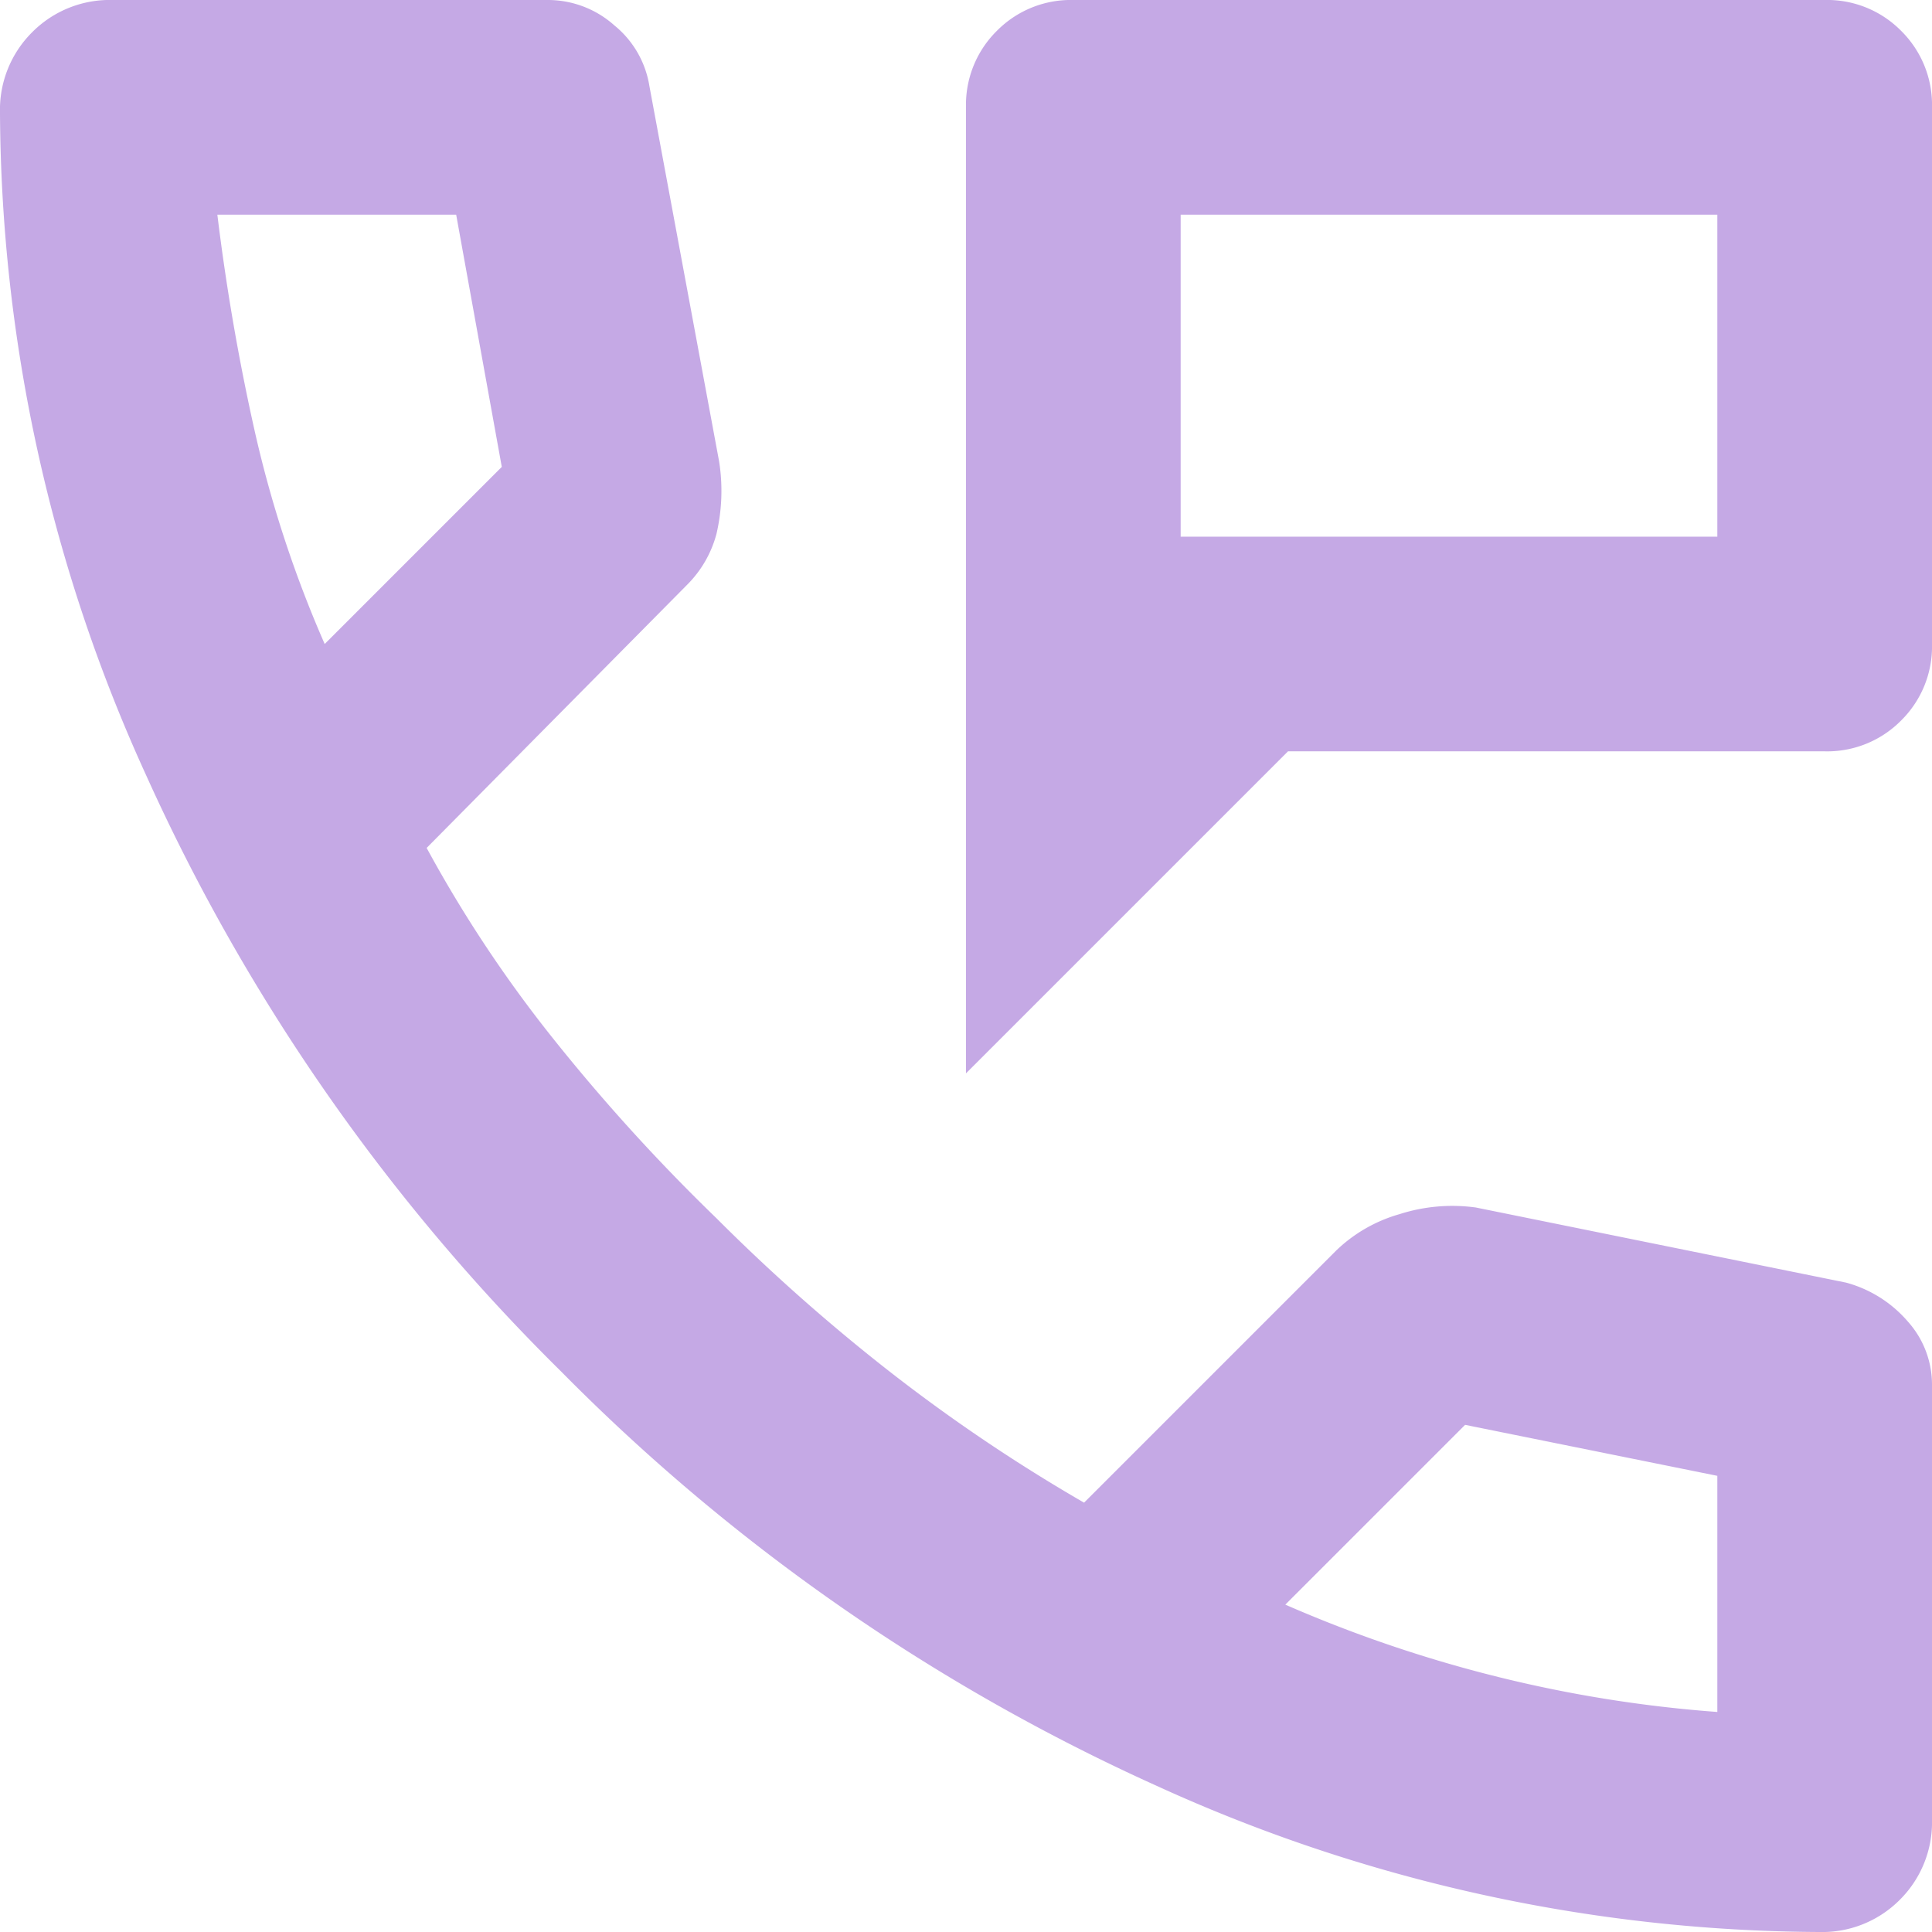 <svg xmlns="http://www.w3.org/2000/svg" width="36" height="36" viewBox="0 0 36 36"><path d="M138-820v-18a1.935,1.935,0,0,1,.575-1.425A1.935,1.935,0,0,1,140-840h14a1.935,1.935,0,0,1,1.425.575A1.935,1.935,0,0,1,156-838v10a1.935,1.935,0,0,1-.575,1.425A1.935,1.935,0,0,1,154-826H144Zm4-10h10v-6H142Zm0,0v0Zm11.9,26a30.021,30.021,0,0,1-12.35-2.725,36.945,36.945,0,0,1-11.1-7.725,36.946,36.946,0,0,1-7.725-11.1A30.022,30.022,0,0,1,120-837.9a2.035,2.035,0,0,1,.6-1.5,2.035,2.035,0,0,1,1.5-.6h8.1a1.86,1.86,0,0,1,1.25.475,1.827,1.827,0,0,1,.65,1.125l1.3,7a3.527,3.527,0,0,1-.05,1.35,2.1,2.1,0,0,1-.55.95l-4.85,4.9a24.182,24.182,0,0,0,2.375,3.575,35.155,35.155,0,0,0,3.025,3.325,35.165,35.165,0,0,0,3.25,2.875A31.607,31.607,0,0,0,140.2-812l4.7-4.7a2.8,2.8,0,0,1,1.175-.675,3.222,3.222,0,0,1,1.425-.125l6.9,1.4a2.314,2.314,0,0,1,1.15.725A1.76,1.76,0,0,1,156-814.2v8.1a2.035,2.035,0,0,1-.6,1.5A2.036,2.036,0,0,1,153.9-804Zm-27.85-24,3.3-3.3-.85-4.7h-4.45q.25,2.05.7,4.05A21.905,21.905,0,0,0,126.05-828Zm17.9,17.9a24.828,24.828,0,0,0,3.975,1.35,24.393,24.393,0,0,0,4.075.65v-4.4l-4.7-.95ZM126.05-828ZM143.95-810.1Z" transform="translate(-120 840)" fill="#c5a9e5"/></svg>